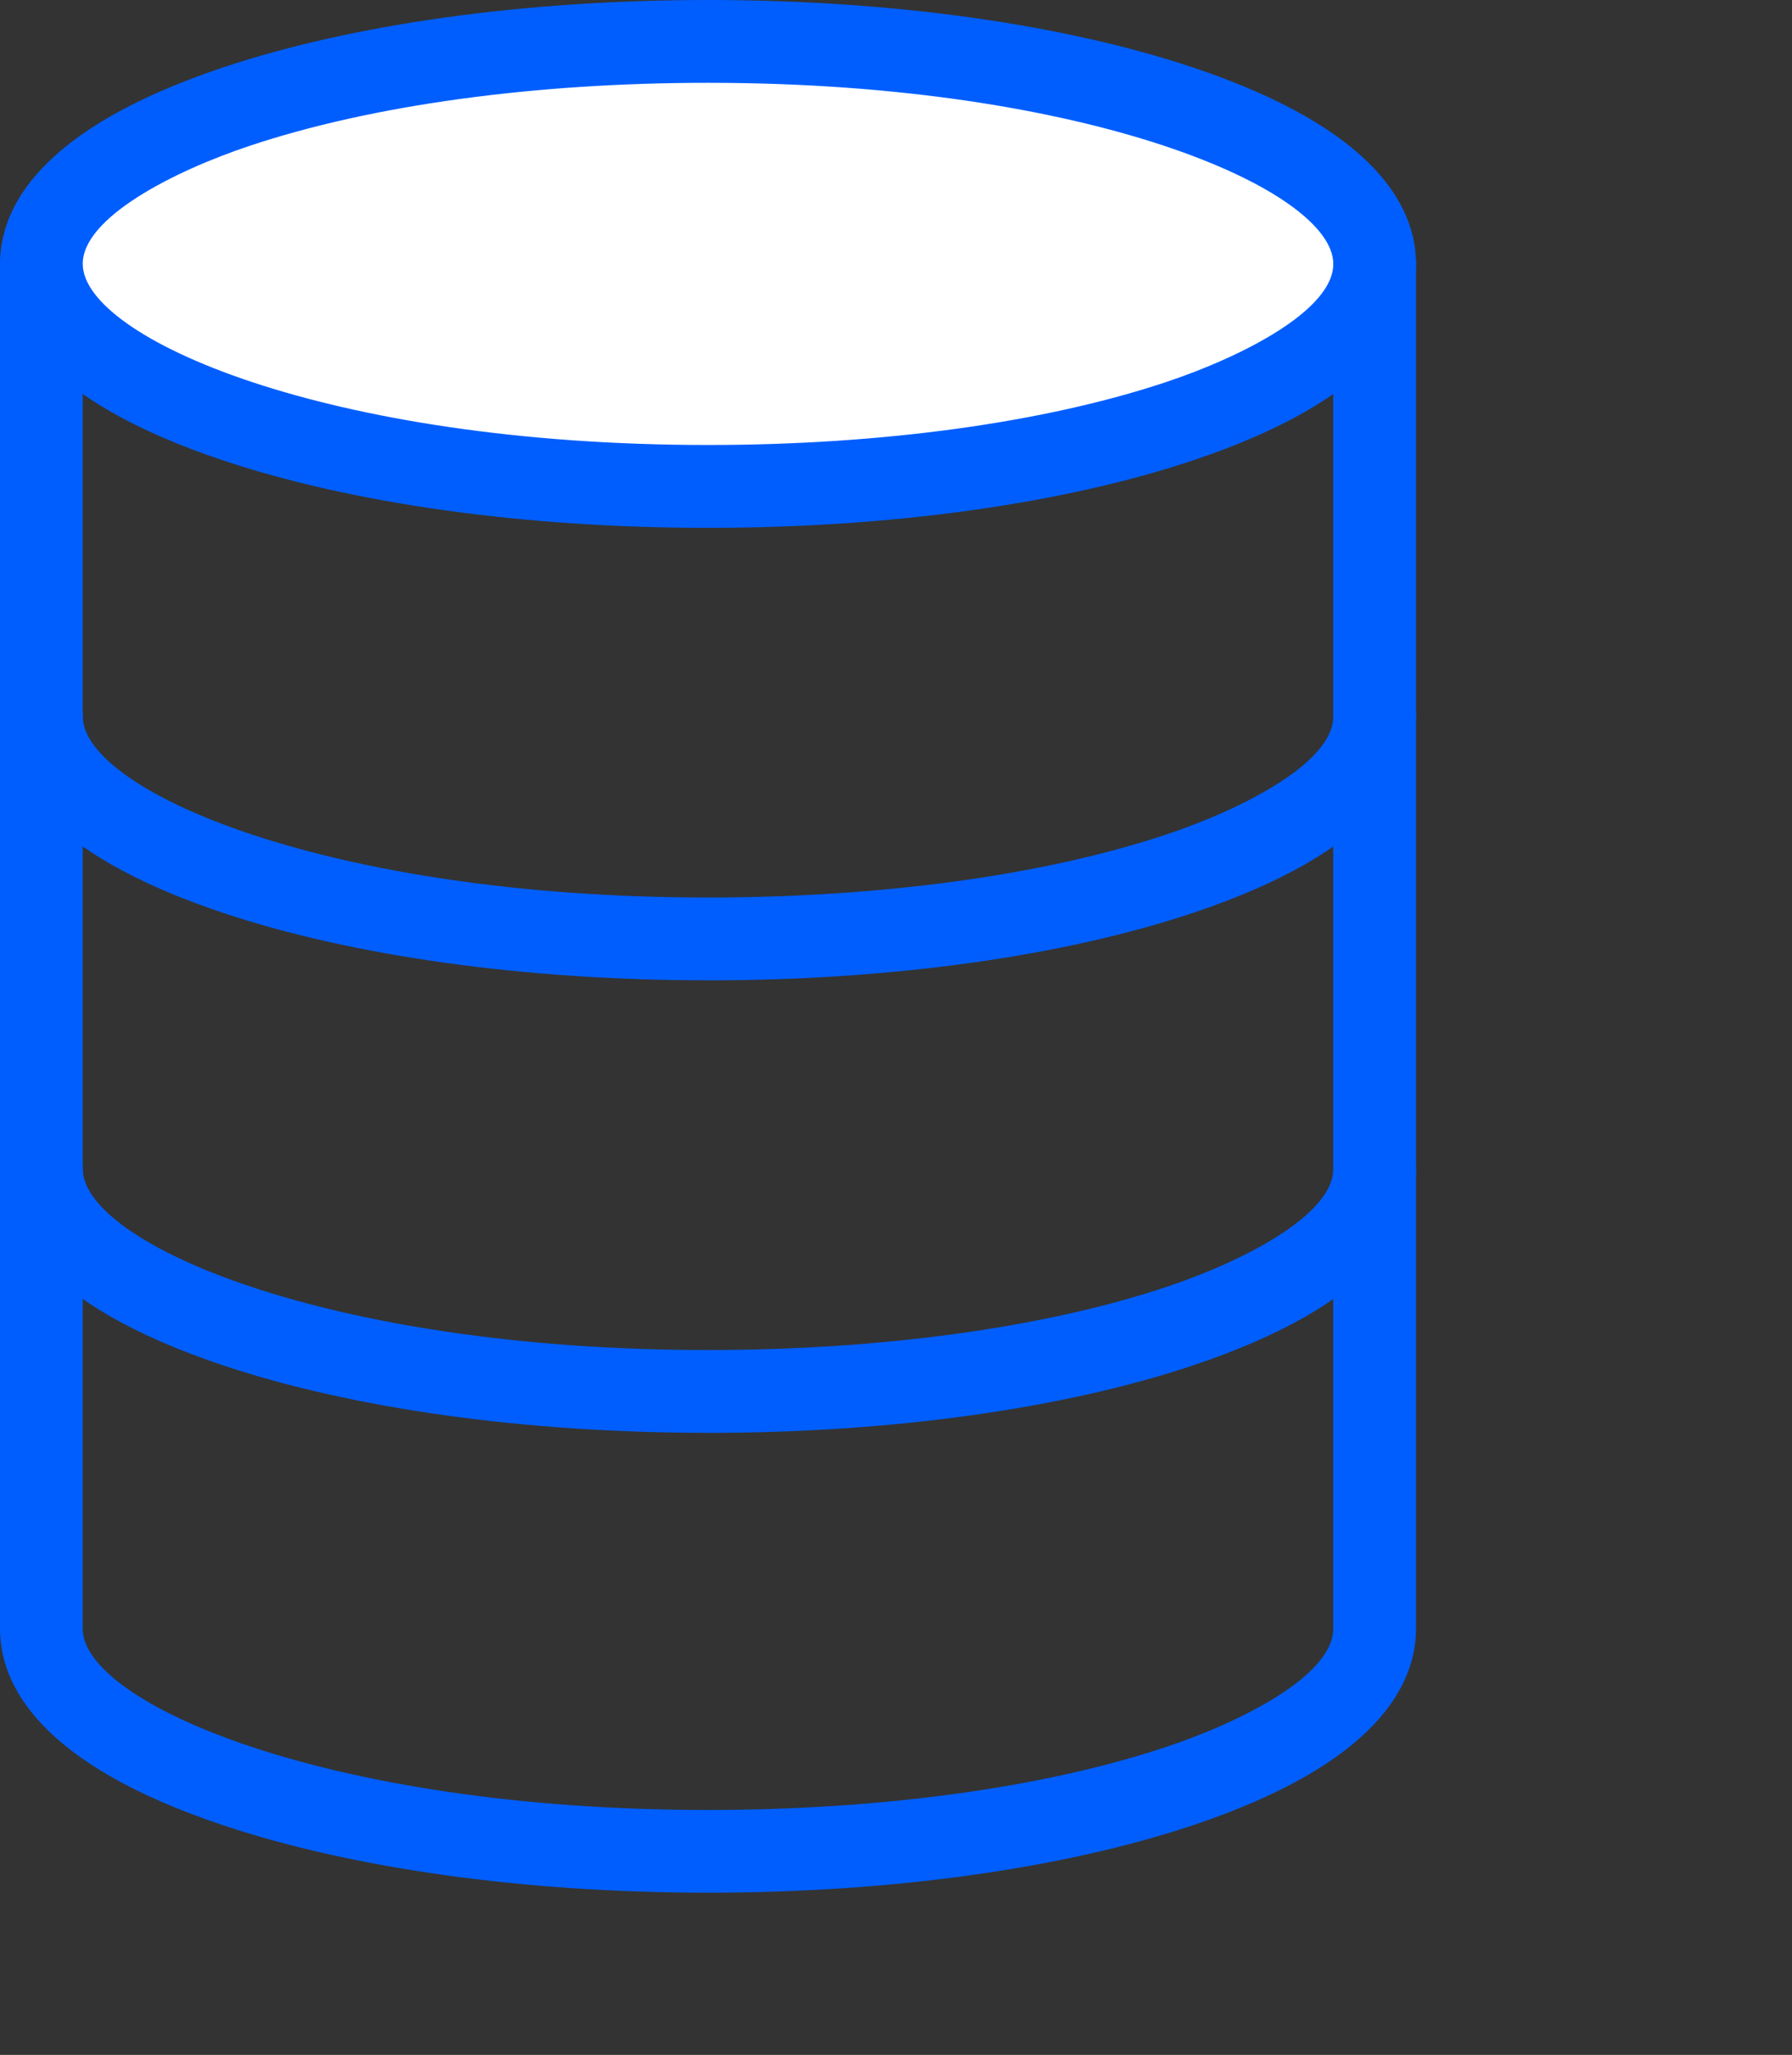 <svg width="41" height="47" viewBox="0 0 41 47" fill="none" xmlns="http://www.w3.org/2000/svg">
<rect x="0" y="0" width="41" height="47" fill="#333333" stroke="none"/>
<path d="M16.199 43.29C12.027 43.29 8.09 42.743 5.114 41.751C0.887 40.34 0 38.526 0 37.253V6.037C0 5.514 0.423 5.089 0.947 5.089H31.451C31.973 5.089 32.398 5.513 32.398 6.037V37.253C32.398 38.526 31.51 40.34 27.284 41.751C24.309 42.743 20.373 43.29 16.199 43.29ZM1.892 6.985V37.255C1.892 38.943 7.465 41.398 16.197 41.398C20.172 41.398 23.896 40.886 26.683 39.956C28.445 39.368 30.503 38.308 30.503 37.256V6.985H1.892Z" fill="#005EFF"/>
<path d="M16.199 32.772C12.027 32.772 8.09 32.225 5.114 31.232C0.887 29.821 0 28.008 0 26.735C0 26.212 0.423 25.787 0.947 25.787C1.47 25.787 1.893 26.21 1.893 26.735C1.893 28.425 7.467 30.878 16.199 30.878C20.174 30.878 23.898 30.366 26.685 29.436C28.447 28.848 30.505 27.788 30.505 26.736C30.505 26.214 30.927 25.789 31.451 25.789C31.975 25.789 32.398 26.212 32.398 26.736C32.398 28.009 31.51 29.823 27.284 31.234C24.309 32.226 20.373 32.773 16.199 32.773V32.772Z" fill="#005EFF"/>
<path d="M16.199 22.422C12.027 22.422 8.09 21.875 5.114 20.883C0.887 19.473 0 17.658 0 16.385C0 15.862 0.423 15.438 0.947 15.438C1.47 15.438 1.893 15.861 1.893 16.385C1.893 18.075 7.467 20.528 16.199 20.528C20.174 20.528 23.898 20.017 26.685 19.087C28.447 18.498 30.505 17.439 30.505 16.387C30.505 15.864 30.927 15.439 31.451 15.439C31.975 15.439 32.398 15.862 32.398 16.387C32.398 17.66 31.51 19.473 27.284 20.884C24.309 21.877 20.373 22.423 16.199 22.423V22.422Z" fill="#005EFF"/>
<path d="M16.2 11.126C24.623 11.126 31.452 8.848 31.452 6.037C31.452 3.226 24.623 0.948 16.2 0.948C7.776 0.948 0.947 3.226 0.947 6.037C0.947 8.848 7.776 11.126 16.2 11.126Z" fill="white"/>
<path d="M16.199 12.073C12.027 12.073 8.09 11.527 5.114 10.534C0.887 9.123 0 7.31 0 6.037C0 4.764 0.887 2.95 5.114 1.539C8.088 0.547 12.025 0 16.199 0C20.373 0 24.308 0.547 27.284 1.539C31.51 2.95 32.398 4.764 32.398 6.037C32.398 7.31 31.51 9.123 27.284 10.534C24.309 11.527 20.373 12.073 16.199 12.073ZM16.199 1.894C12.224 1.894 8.5 2.405 5.713 3.335C3.951 3.923 1.893 4.983 1.893 6.035C1.893 7.725 7.467 10.178 16.199 10.178C20.174 10.178 23.898 9.667 26.685 8.737C28.447 8.148 30.505 7.089 30.505 6.037C30.505 4.347 24.931 1.894 16.199 1.894Z" fill="#005EFF"/>
</svg>
